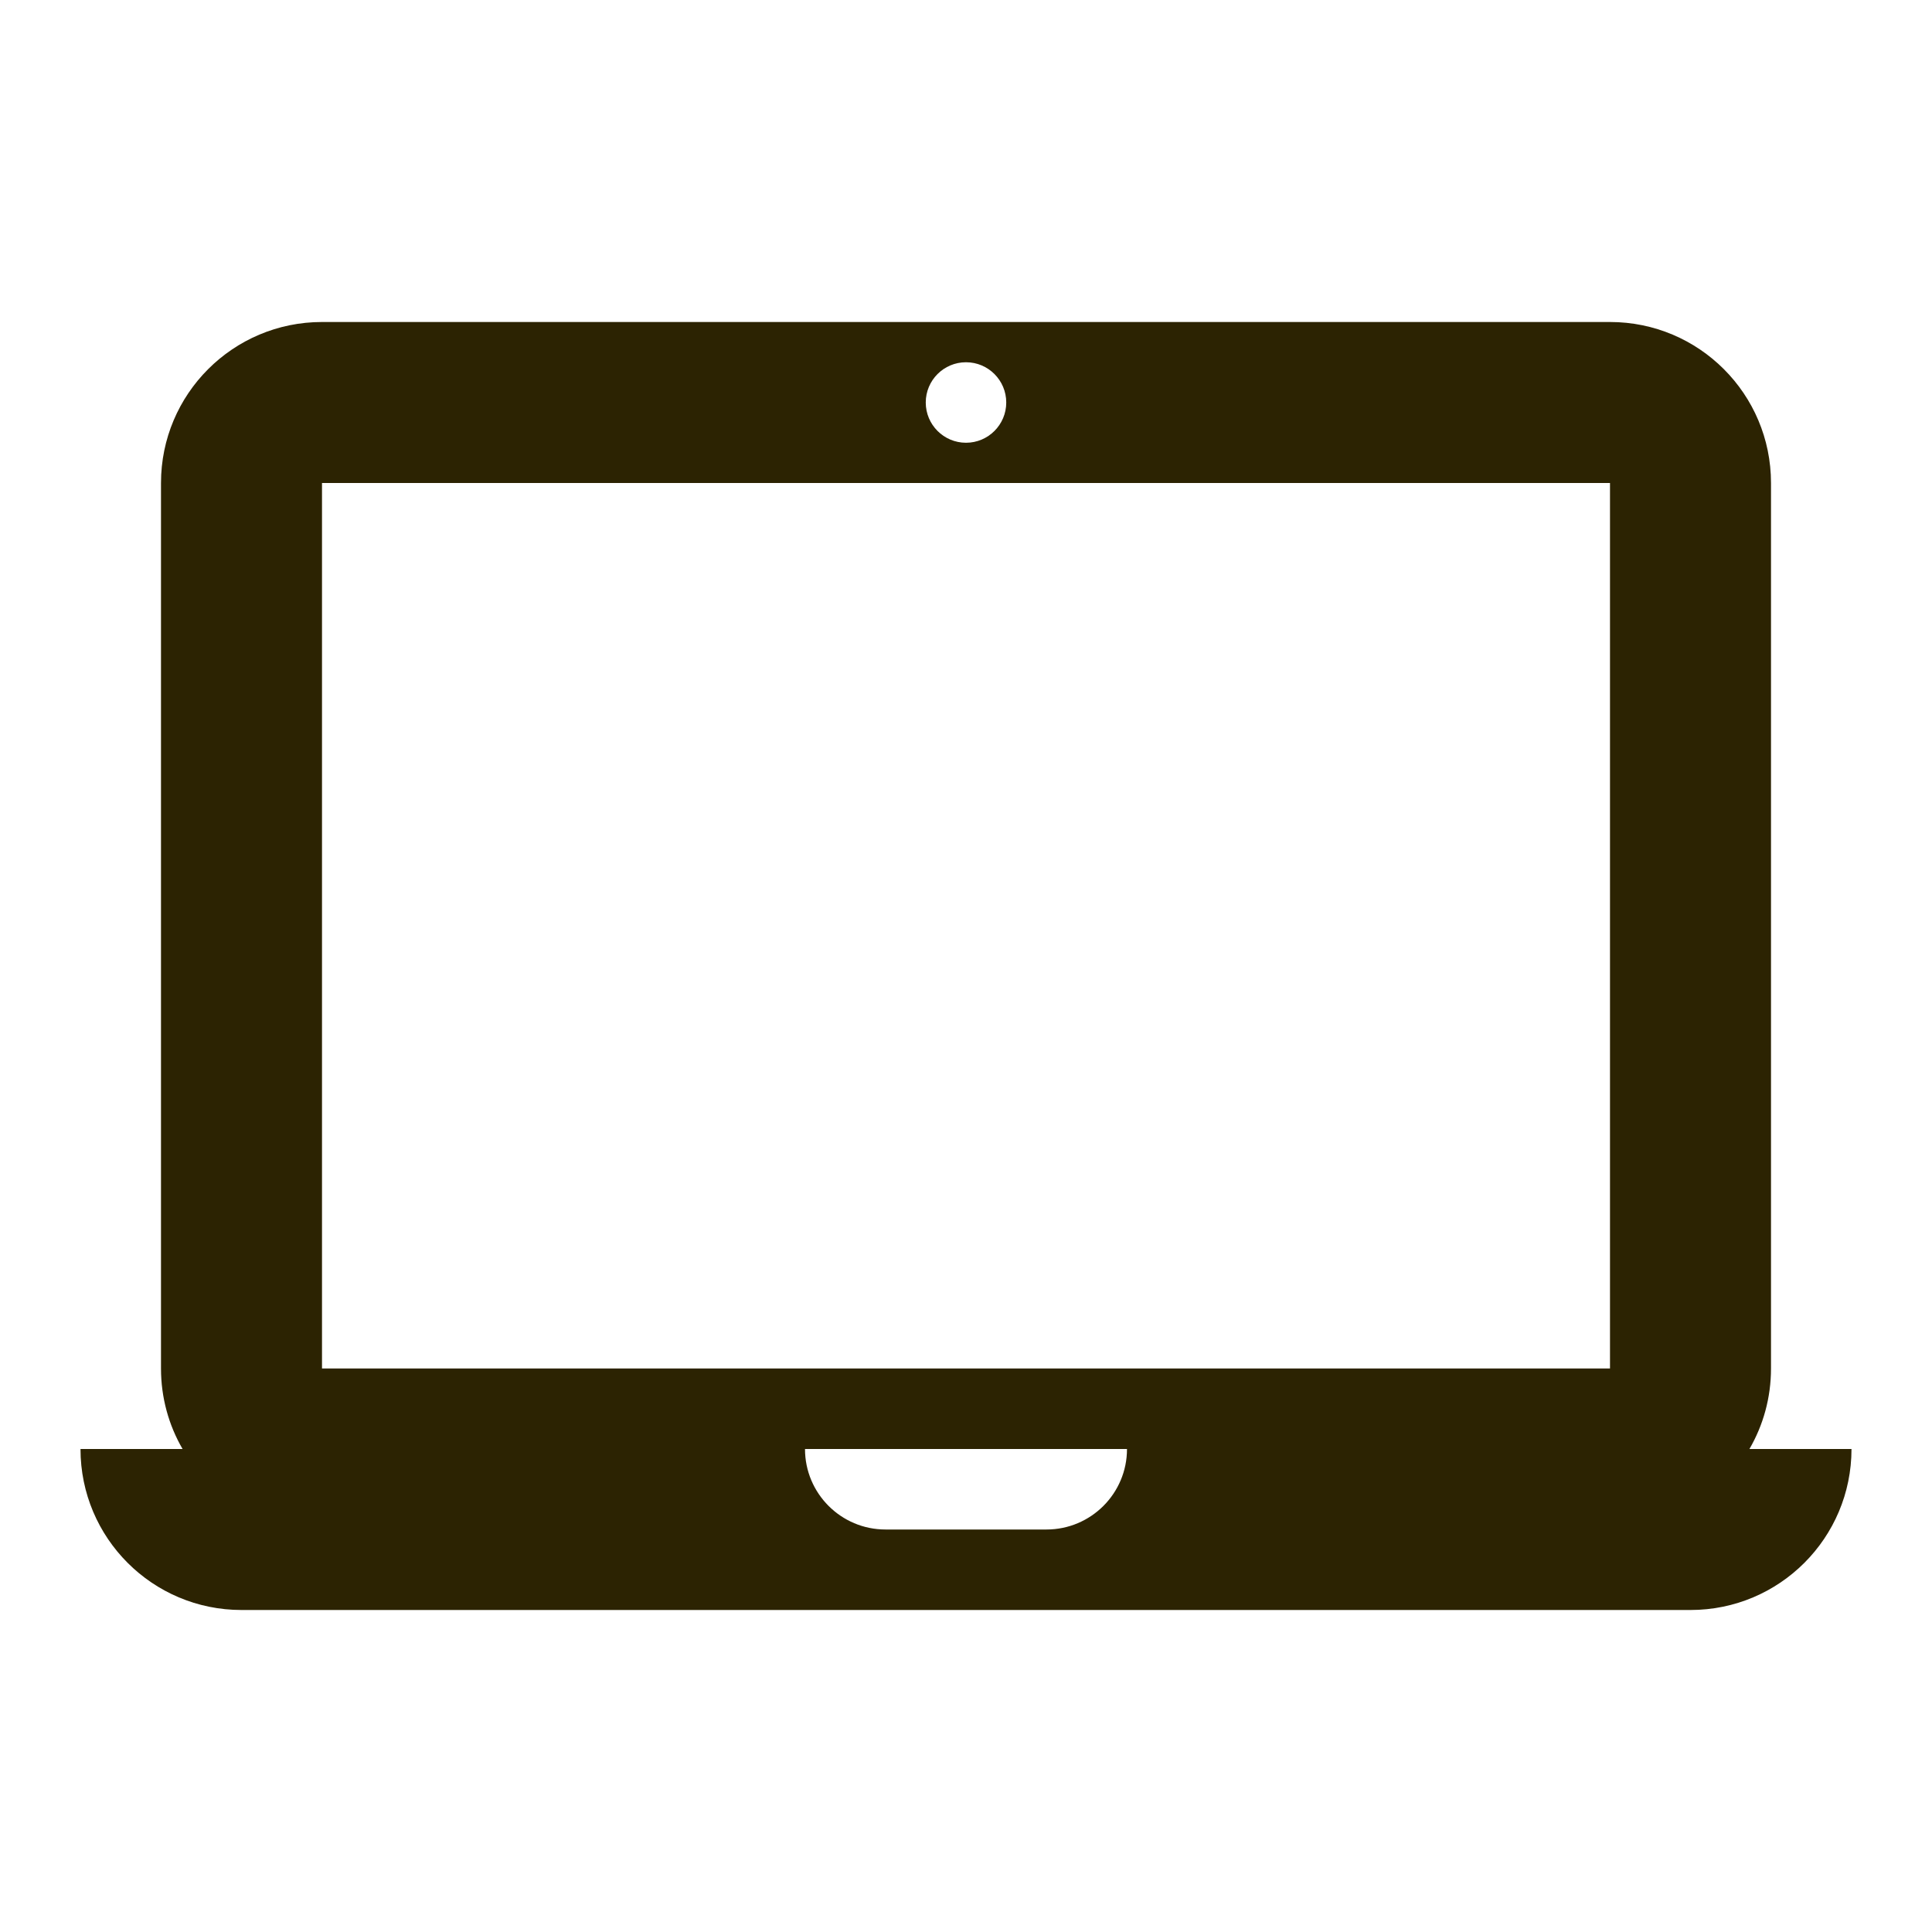 <?xml version="1.0" encoding="utf-8"?>
<svg xmlns="http://www.w3.org/2000/svg" width="24" height="24" viewBox="0 0 24 24" fill="none">
<path fill-rule="evenodd" clip-rule="evenodd" d="M2 6C2 4.895 2.895 4 4 4H20C21.105 4 22 4.895 22 6V17C22 17.364 21.903 17.706 21.732 18H23C23 19.105 22.105 20 21 20H3C1.895 20 1 19.105 1 18H2.268C2.097 17.706 2 17.364 2 17V6ZM11 19H13C13.552 19 14 18.552 14 18H10C10 18.552 10.448 19 11 19ZM4 17V6H20V17H4ZM12 5.5C12.276 5.5 12.5 5.276 12.5 5C12.5 4.724 12.276 4.5 12 4.5C11.724 4.5 11.5 4.724 11.5 5C11.5 5.276 11.724 5.5 12 5.5Z" fill="#2C2302"/>
</svg>